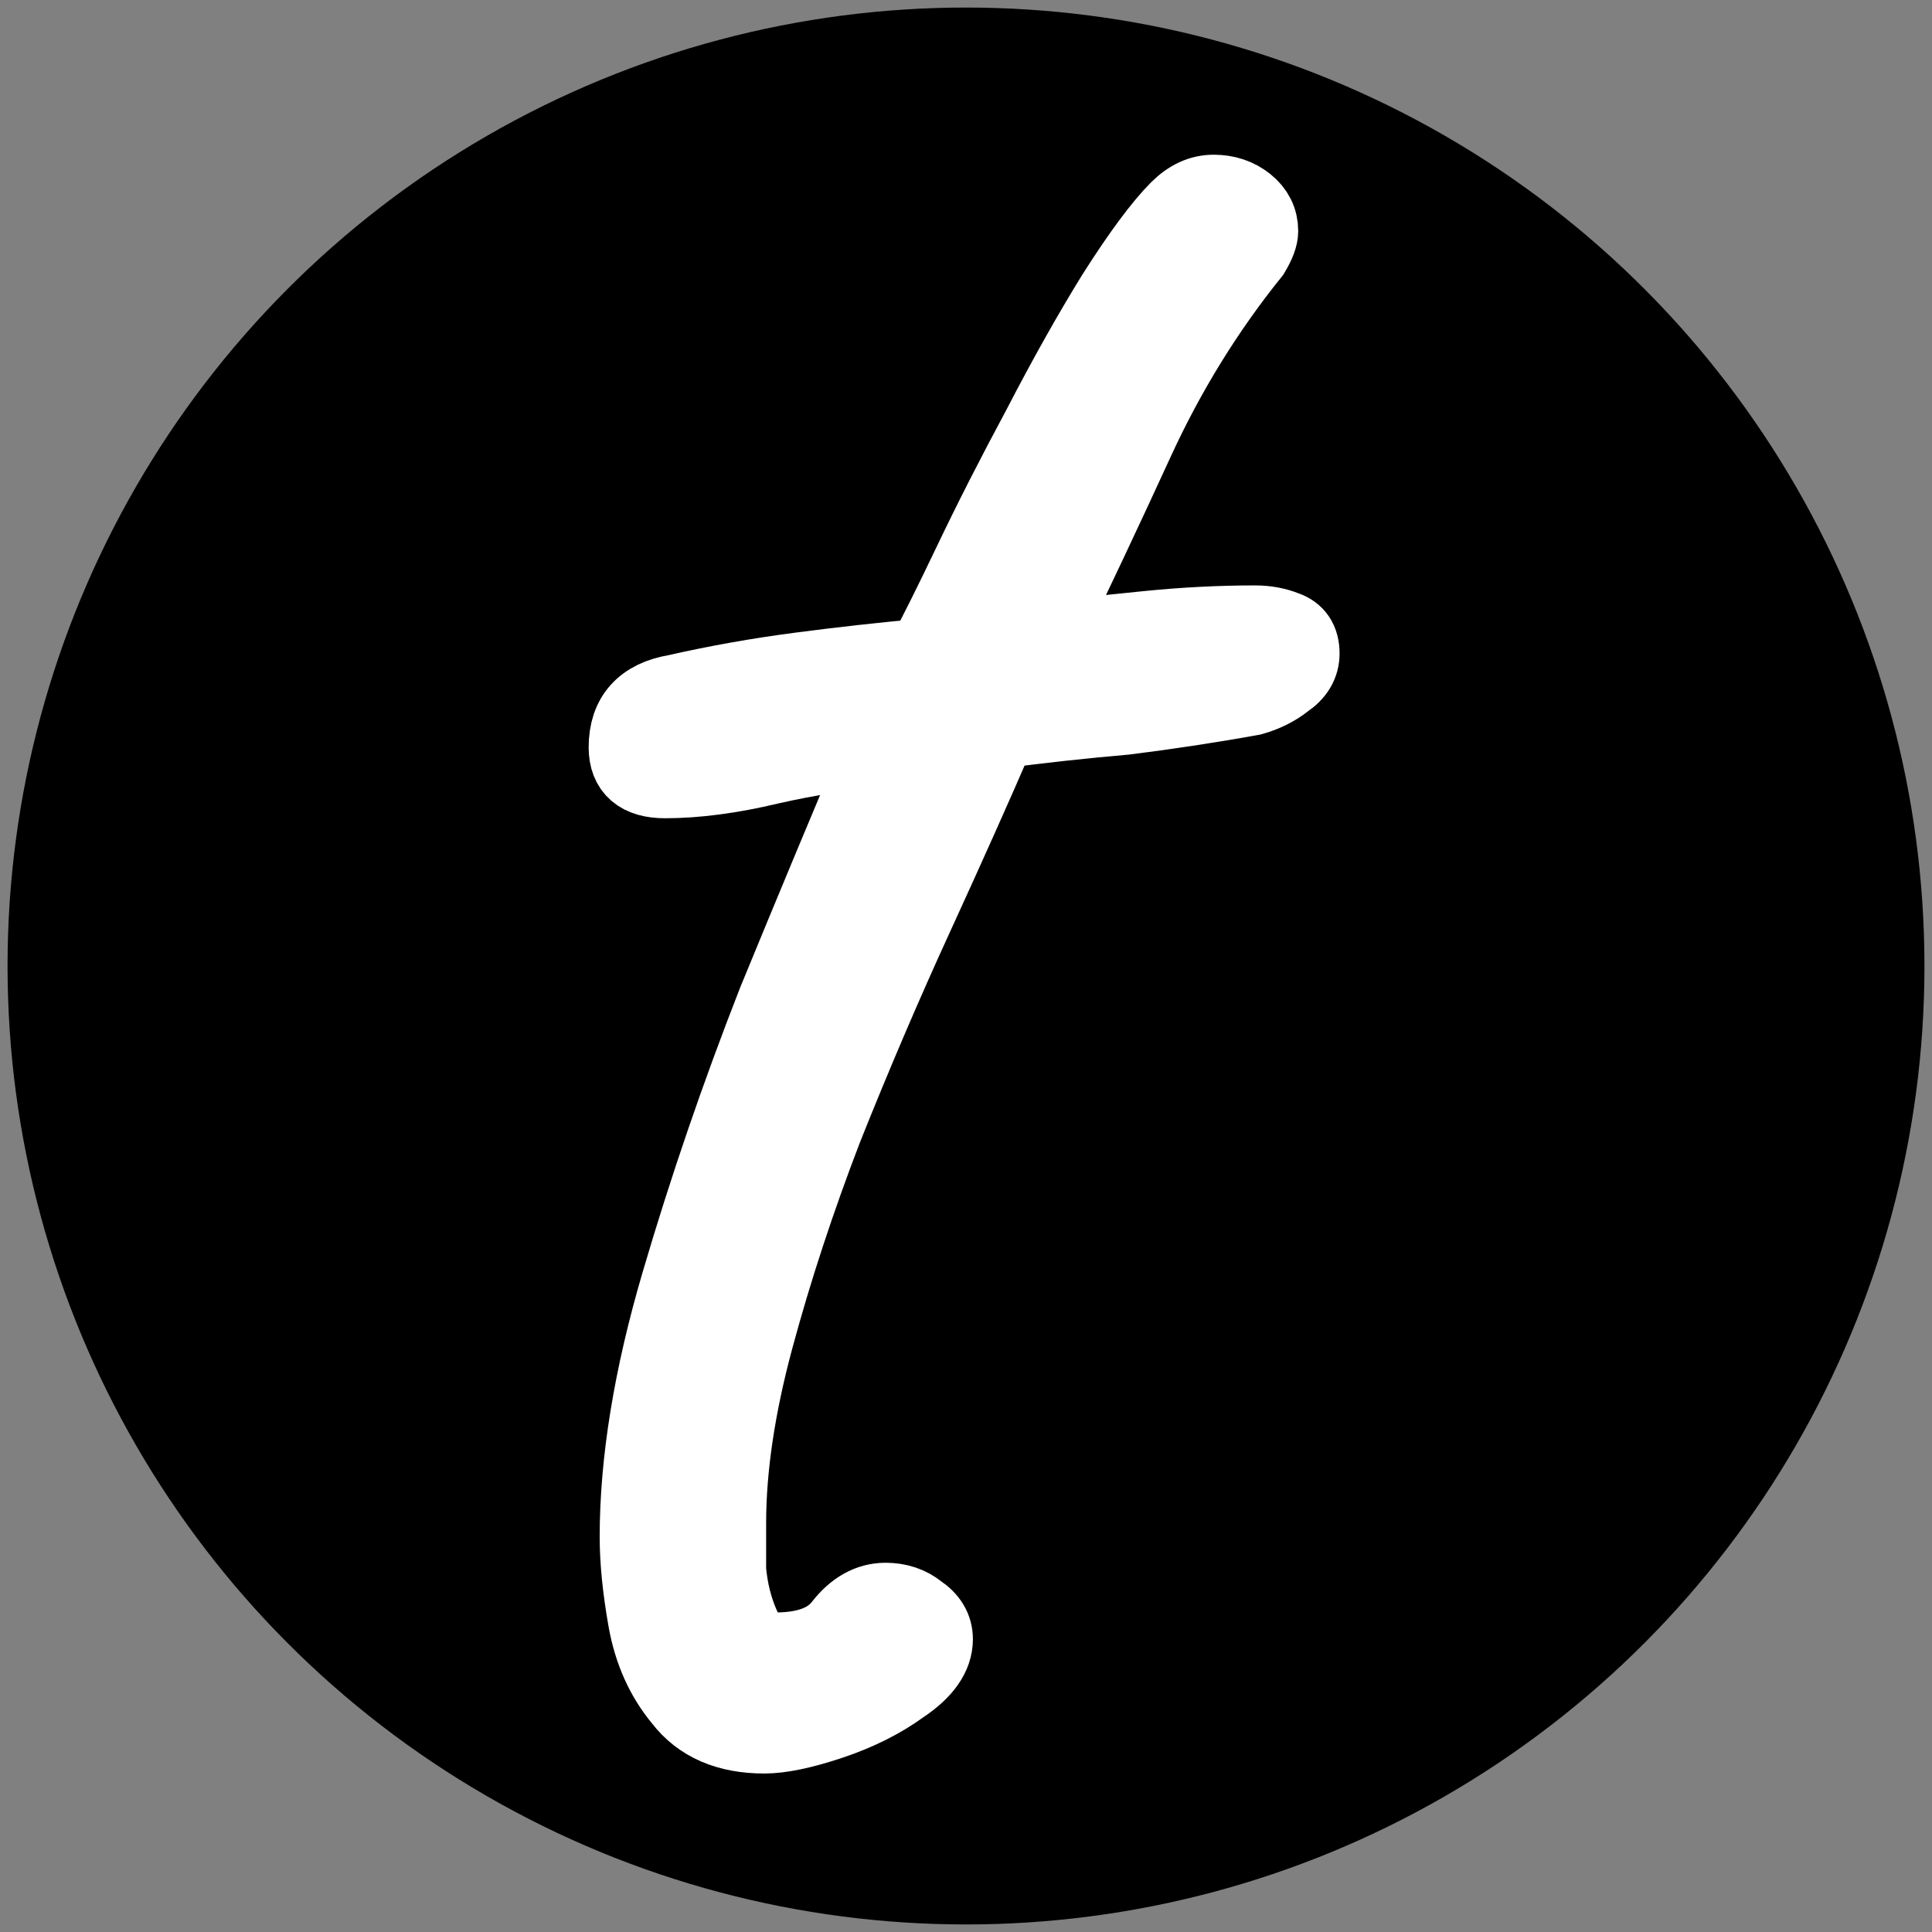 <svg xmlns="http://www.w3.org/2000/svg" version="1.1" xmlns:xlink="http://www.w3.org/1999/xlink" xmlns:svgjs="http://svgjs.dev/svgjs" width="512" height="512"><rect width="100%" height="100%" fill="#808080" stroke="none"/><svg width="512" height="512" viewBox="0 0 512 512" fill="none" xmlns="http://www.w3.org/2000/svg">
<circle cx="256" cy="256" r="254" fill="black"></circle>
<path d="M202.531 460C192.789 460 185.483 456.829 180.612 450.488C175.741 444.635 172.576 437.562 171.114 429.27C169.653 420.978 168.922 413.661 168.922 407.32C168.922 387.321 172.576 364.884 179.882 340.007C187.188 315.131 195.712 290.254 205.453 265.377C215.682 240.501 224.936 218.307 233.216 198.796C224.449 199.284 214.707 200.747 203.992 203.186C193.763 205.625 184.509 206.844 176.229 206.844C169.41 206.844 166 203.918 166 198.064C166 189.772 170.384 184.894 179.151 183.431C189.867 180.992 200.826 179.041 212.029 177.578C223.231 176.114 234.19 174.895 244.906 173.919C247.829 168.554 251.969 160.262 257.327 149.043C262.684 137.824 268.773 125.874 275.592 113.191C282.411 100.021 288.986 88.315 295.318 78.072C302.137 67.341 307.739 59.78 312.122 55.39C315.045 52.463 318.211 51 321.62 51C325.03 51 327.952 51.975 330.388 53.927C332.823 55.878 334.041 58.317 334.041 61.243C334.041 62.707 333.31 64.658 331.849 67.097C319.672 82.218 309.444 98.802 301.163 116.85C292.883 134.897 284.603 152.457 276.322 169.529C285.09 168.554 294.344 167.578 304.086 166.603C313.827 165.627 323.325 165.14 332.58 165.14C335.502 165.14 338.181 165.627 340.616 166.603C343.539 167.578 345 169.773 345 173.188C345 176.114 343.539 178.553 340.616 180.504C338.181 182.456 335.258 183.919 331.849 184.894C321.133 186.846 309.931 188.553 298.241 190.016C287.038 190.992 275.835 192.211 264.633 193.674C258.301 208.308 250.995 224.648 242.714 242.696C234.434 260.744 226.397 279.523 218.604 299.034C211.298 318.057 205.21 336.593 200.339 354.64C195.468 372.688 193.033 389.029 193.033 403.662C193.033 406.101 193.033 410.247 193.033 416.1C193.52 421.466 194.737 426.343 196.686 430.733C198.634 435.123 201.556 437.318 205.453 437.318C213.733 437.318 219.578 435.123 222.988 430.733C226.397 426.343 230.294 424.148 234.678 424.148C238.087 424.148 241.01 425.124 243.445 427.075C246.367 429.026 247.829 431.465 247.829 434.392C247.829 438.782 244.906 442.928 239.061 446.83C233.703 450.732 227.371 453.903 220.065 456.342C212.759 458.781 206.914 460 202.531 460Z" fill="white" stroke="white" stroke-width="20"></path>
</svg><style>@media (prefers-color-scheme: light) { :root { filter: none; } }
@media (prefers-color-scheme: dark) { :root { filter: invert(100%); } }
</style></svg>